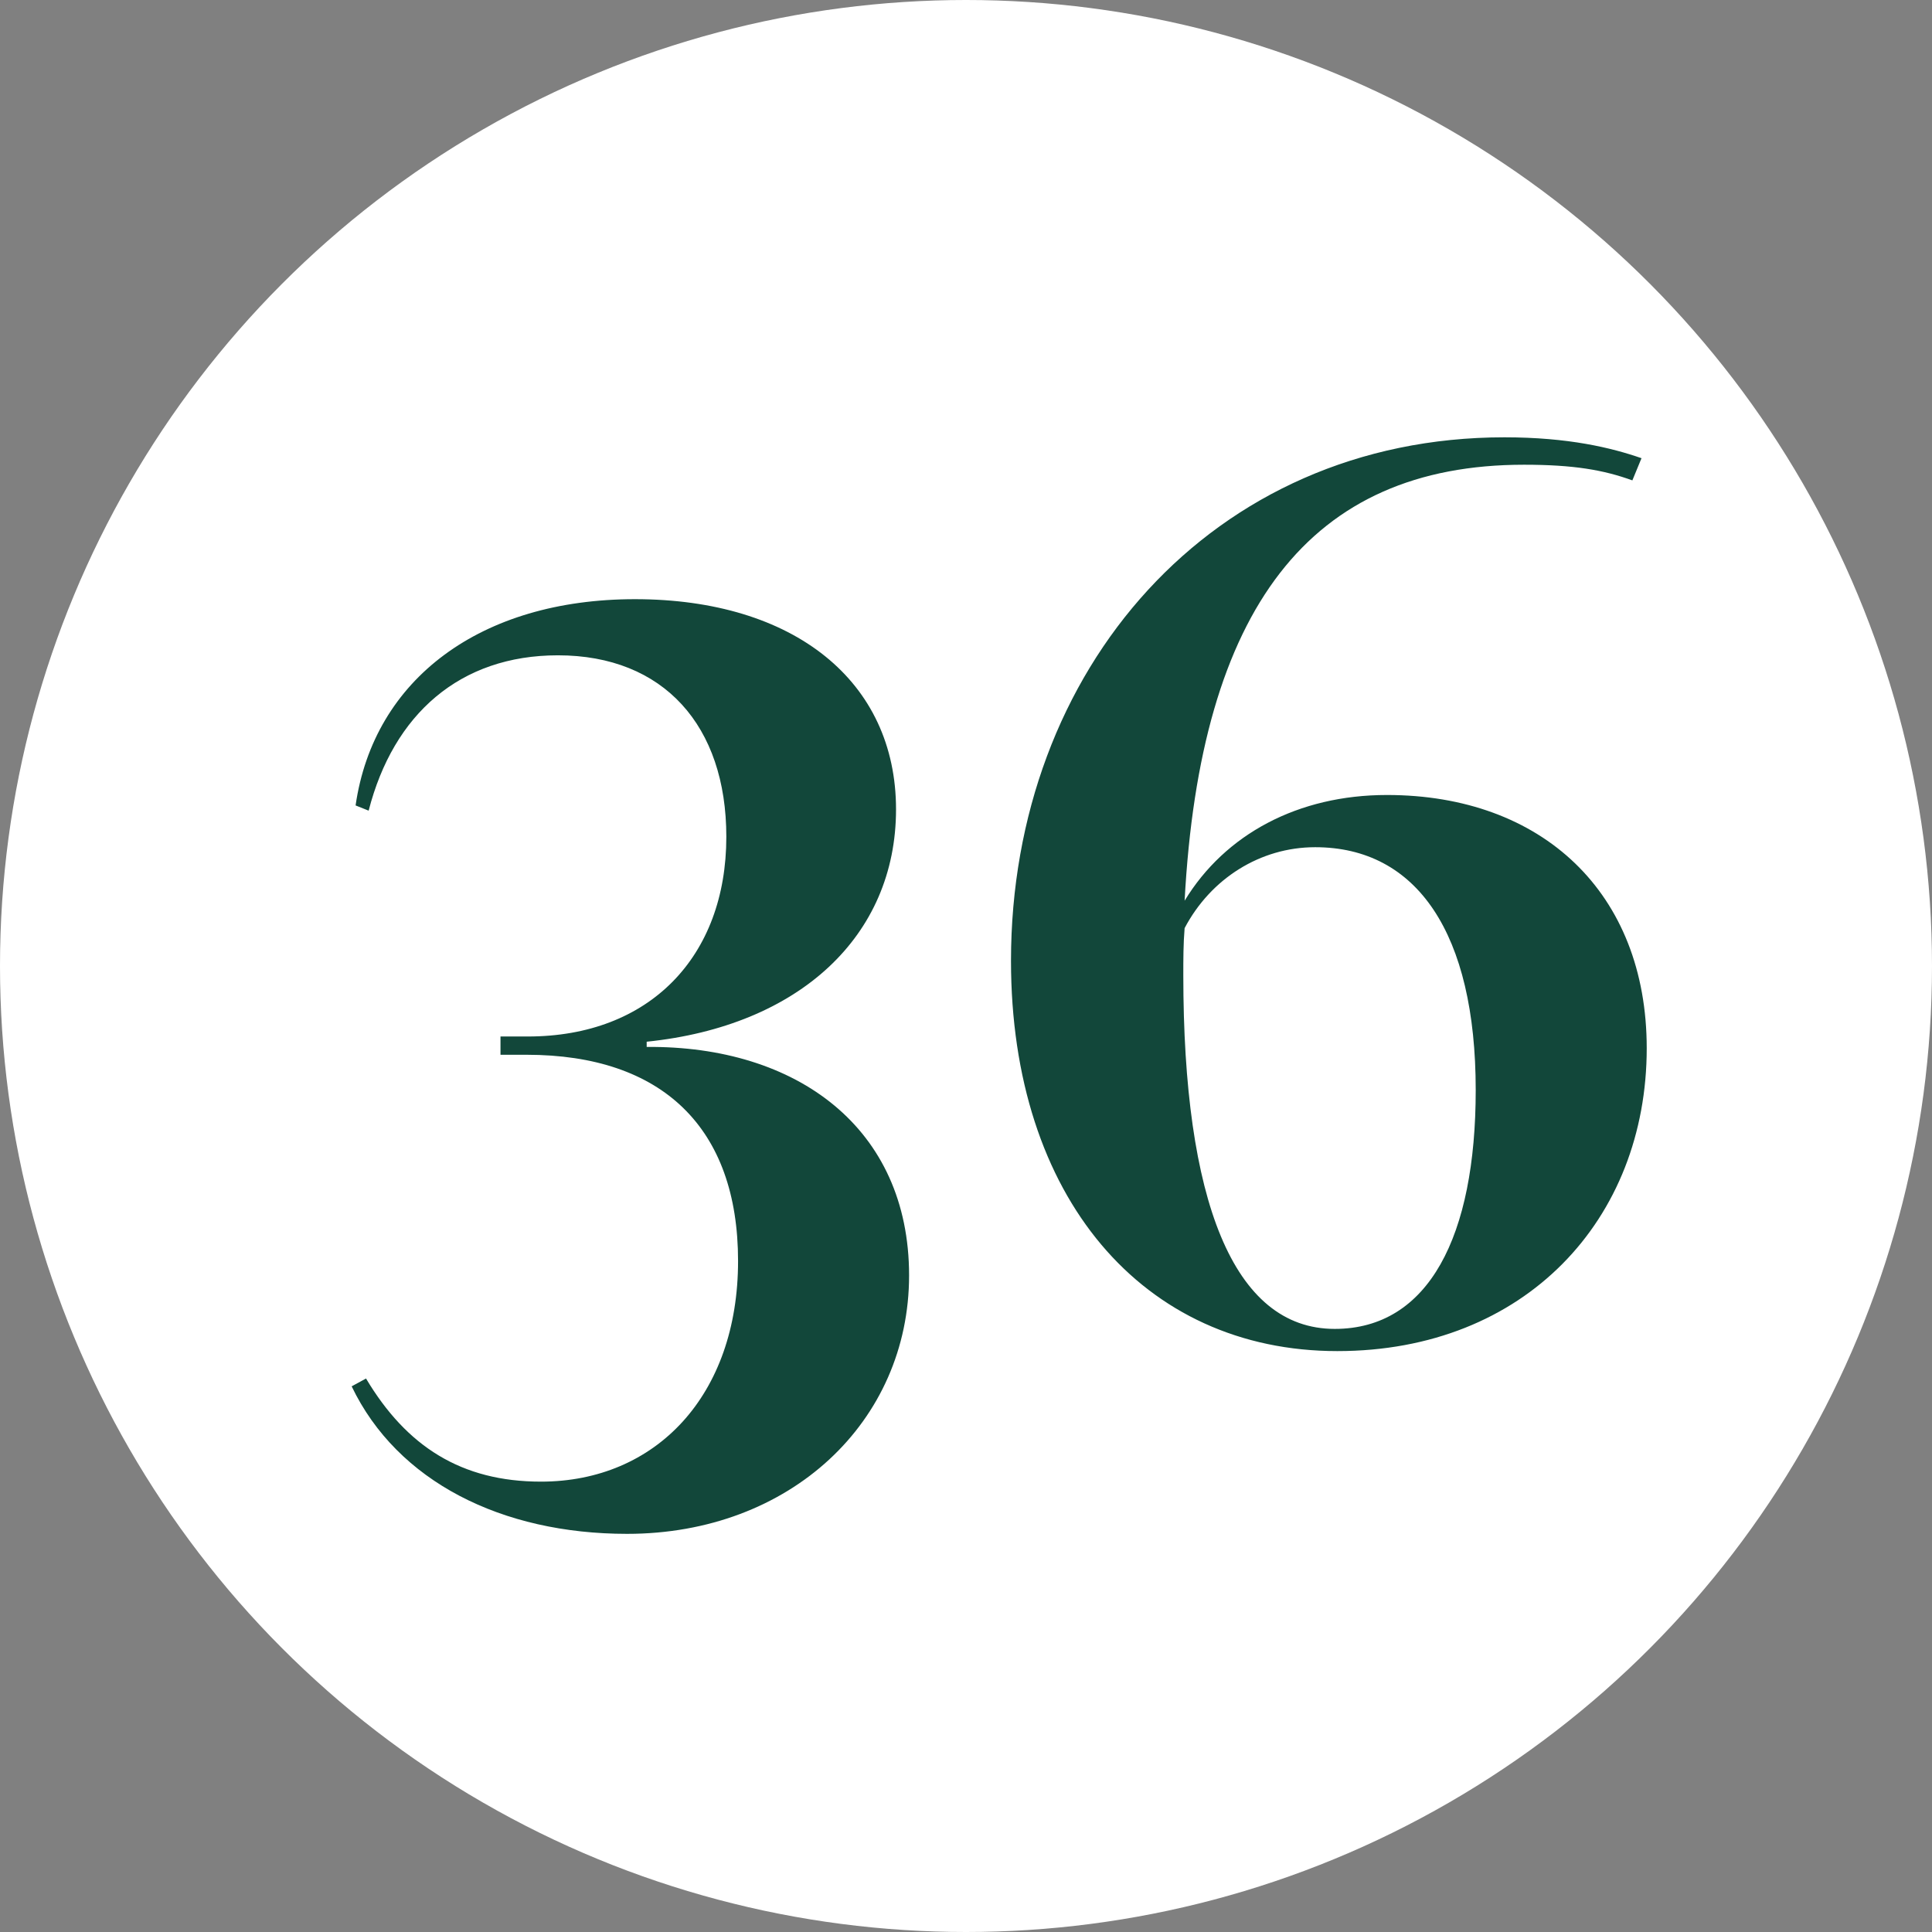 <svg width="111" height="111" viewBox="0 0 111 111" fill="none" xmlns="http://www.w3.org/2000/svg">
<rect x="0" y="0" width="111" height="111" fill="#808080" stroke="none"/>
<circle cx="55.5" cy="55.5" r="55.5" fill="white"/>
<path d="M36.029 88.125C28.829 88.125 22.829 85.125 20.204 79.65L21.029 79.2C23.355 83.1 26.505 85.125 31.079 85.125C37.679 85.125 42.404 80.175 42.404 72.45C42.404 64.8 38.054 60.6 30.255 60.6H28.755V59.55H30.329C37.304 59.55 41.73 54.975 41.73 48.075C41.73 41.7 38.13 37.65 32.054 37.65C26.43 37.65 22.605 41.025 21.18 46.575L20.43 46.275C21.48 39 27.63 34.425 36.48 34.425C45.63 34.425 51.48 39.15 51.48 46.5C51.48 53.775 45.929 58.95 37.154 59.85V60.15C45.779 60.075 52.23 64.8 52.23 73.275C52.23 81.675 45.404 88.125 36.029 88.125ZM79.685 45.675C88.61 45.675 94.61 51.3 94.61 60.225C94.61 70.05 87.635 77.625 76.835 77.625C65.66 77.625 58.085 68.775 58.085 55.2C58.085 38.475 69.635 25.125 86.435 25.125C90.11 25.125 92.585 25.725 94.31 26.325L93.785 27.6C92.135 27 90.41 26.7 87.56 26.7C75.26 26.7 68.96 34.95 68.06 51.75C70.385 47.925 74.585 45.675 79.685 45.675ZM76.685 76.35C82.085 76.35 84.785 71.025 84.785 62.625C84.785 53.625 81.41 48.675 75.56 48.675C72.41 48.675 69.56 50.475 68.06 53.325C67.985 54.225 67.985 55.125 67.985 56.025C67.985 68.925 70.835 76.35 76.685 76.35Z" fill="#12473A"/>
</svg>
